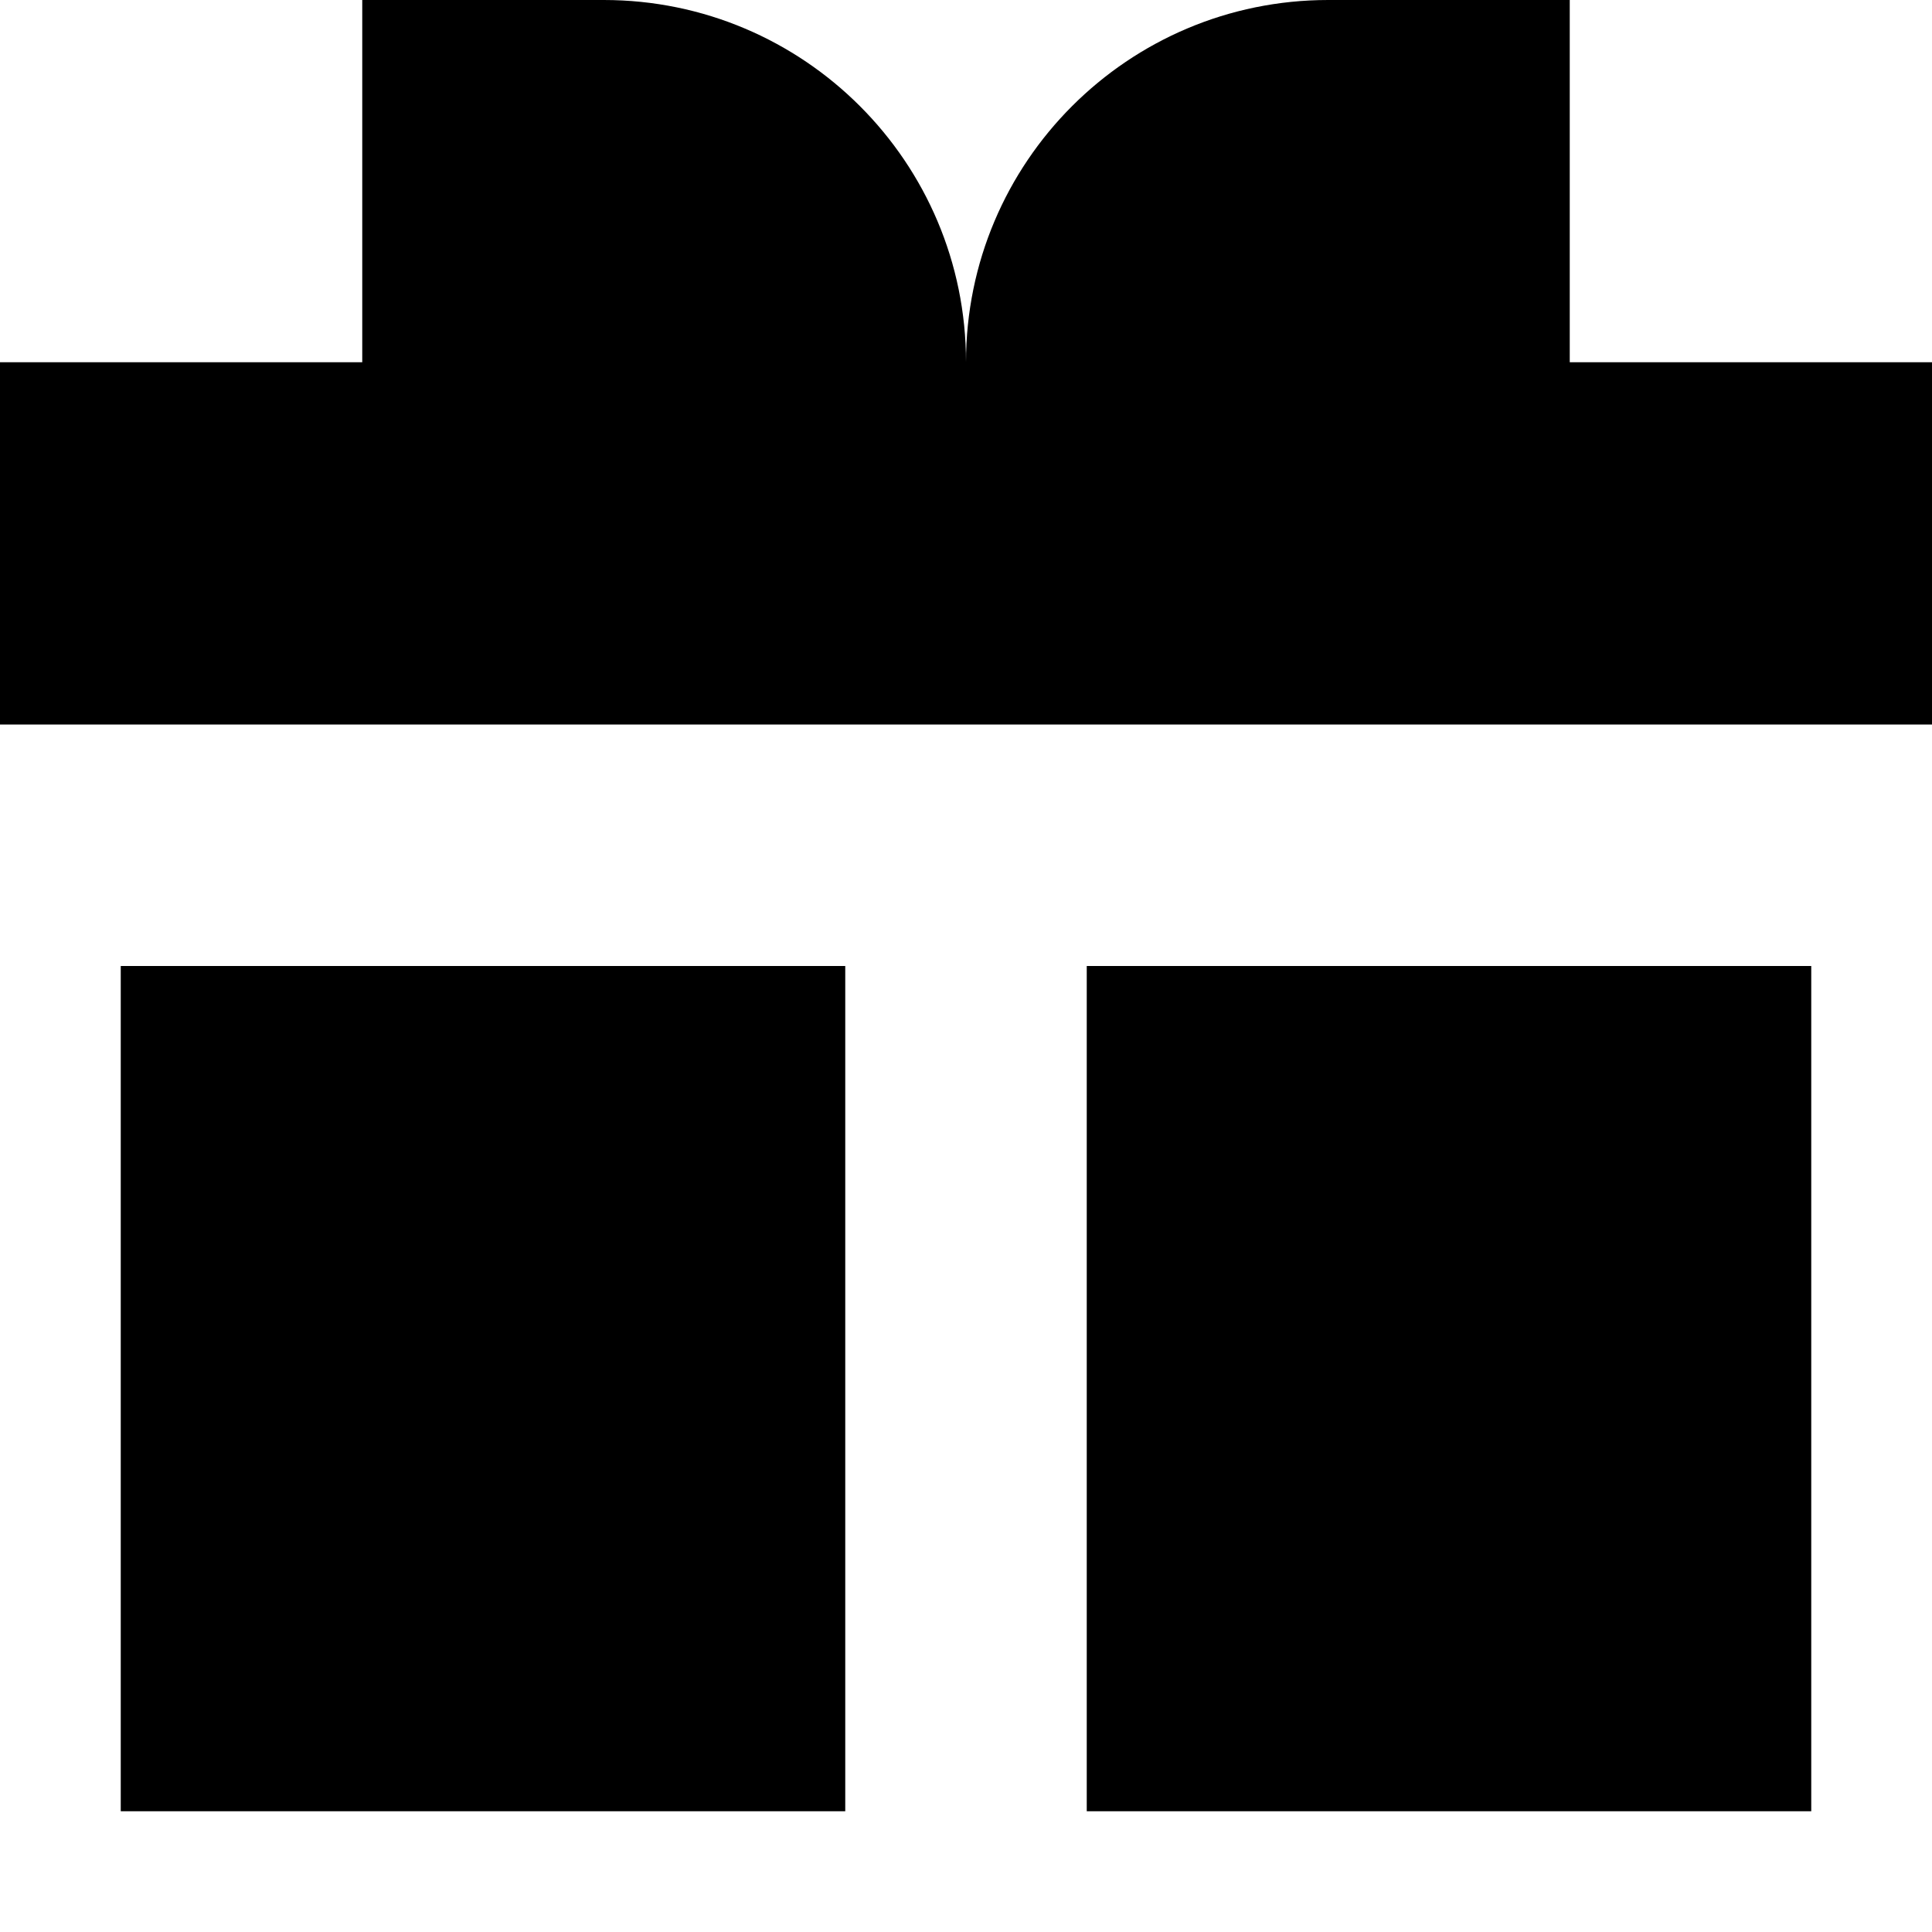 <?xml version="1.0" encoding="UTF-8"?> <svg xmlns="http://www.w3.org/2000/svg" width="800px" height="800px" viewBox="0 0 16 16" fill="none"><path d="M3 3V0H5C6.657 0 8 1.343 8 3C8 1.343 9.343 0 11 0H13V3H16V6H0V3H3Z" fill="#000000"></path><path d="M1 8H7V15H1V8Z" fill="#000000"></path><path d="M15 8H9V15H15V8Z" fill="#000000"></path></svg> 